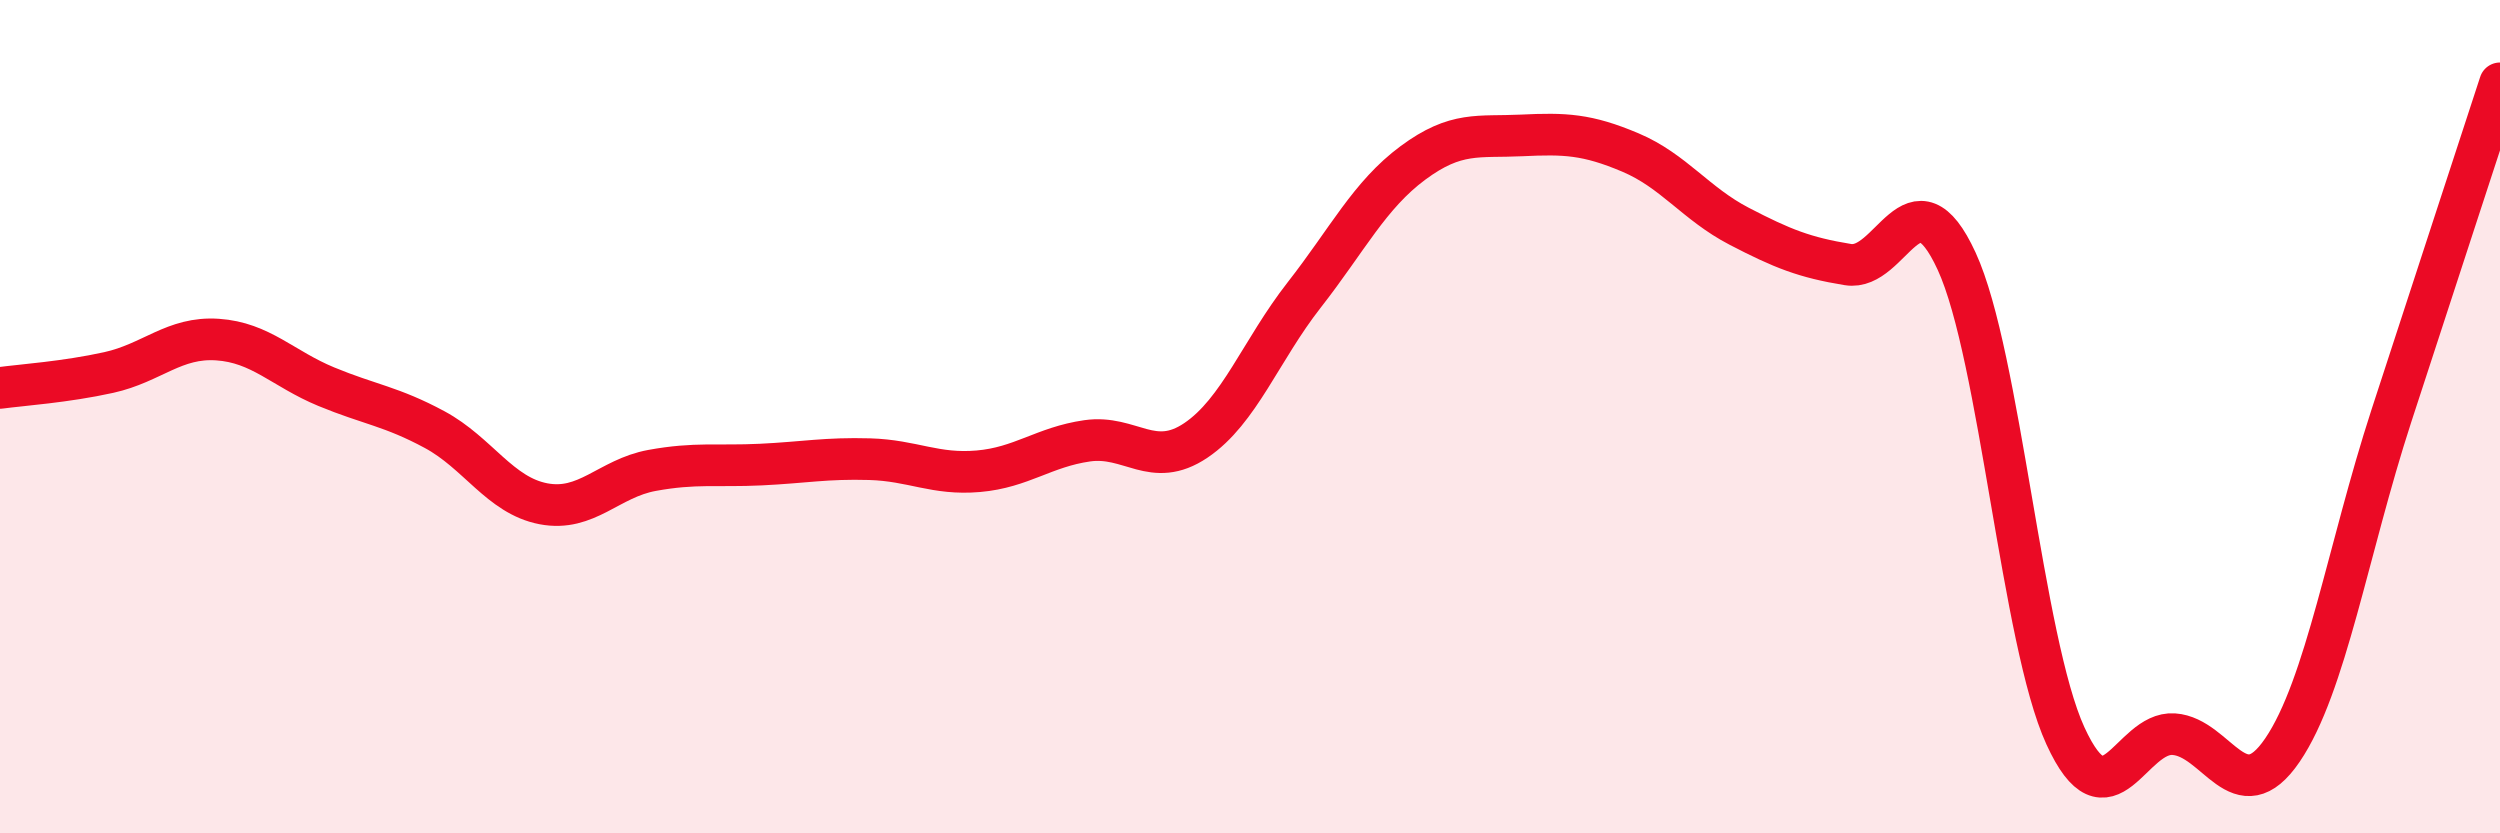 
    <svg width="60" height="20" viewBox="0 0 60 20" xmlns="http://www.w3.org/2000/svg">
      <path
        d="M 0,9.31 C 0.52,9.24 1.57,9.17 2.61,8.94 C 3.65,8.71 4.18,8.08 5.22,8.15 C 6.26,8.22 6.79,8.85 7.83,9.28 C 8.87,9.71 9.39,9.75 10.43,10.31 C 11.47,10.87 12,11.89 13.04,12.09 C 14.08,12.29 14.61,11.48 15.65,11.29 C 16.69,11.1 17.22,11.2 18.26,11.15 C 19.3,11.1 19.83,10.99 20.87,11.02 C 21.91,11.05 22.44,11.4 23.48,11.31 C 24.52,11.22 25.05,10.73 26.09,10.58 C 27.13,10.43 27.66,11.27 28.7,10.57 C 29.74,9.87 30.26,8.41 31.3,7.08 C 32.34,5.75 32.87,4.68 33.91,3.91 C 34.95,3.14 35.48,3.3 36.52,3.25 C 37.56,3.2 38.09,3.22 39.13,3.66 C 40.17,4.1 40.7,4.89 41.74,5.43 C 42.78,5.97 43.31,6.18 44.35,6.35 C 45.39,6.52 45.92,4.01 46.96,6.27 C 48,8.53 48.53,15.39 49.57,17.66 C 50.61,19.93 51.13,17.55 52.17,17.62 C 53.21,17.69 53.74,19.53 54.78,18 C 55.82,16.47 56.35,13.19 57.39,9.99 C 58.43,6.79 59.48,3.6 60,2L60 20L0 20Z"
        fill="#EB0A25"
        opacity="0.1"
        stroke-linecap="round"
        stroke-linejoin="round"
      />
      <path
        d="M 0,9.31 C 0.52,9.24 1.57,9.17 2.61,8.94 C 3.65,8.71 4.18,8.08 5.22,8.15 C 6.26,8.22 6.79,8.85 7.83,9.28 C 8.87,9.71 9.39,9.75 10.43,10.31 C 11.47,10.87 12,11.89 13.04,12.09 C 14.08,12.29 14.61,11.48 15.65,11.29 C 16.69,11.1 17.22,11.2 18.26,11.15 C 19.3,11.1 19.83,10.99 20.87,11.02 C 21.91,11.05 22.44,11.4 23.48,11.31 C 24.52,11.22 25.05,10.73 26.09,10.58 C 27.13,10.43 27.66,11.27 28.7,10.57 C 29.74,9.87 30.26,8.41 31.3,7.08 C 32.34,5.75 32.87,4.68 33.91,3.91 C 34.95,3.14 35.48,3.3 36.52,3.25 C 37.56,3.2 38.09,3.22 39.13,3.66 C 40.17,4.1 40.7,4.89 41.74,5.43 C 42.78,5.97 43.31,6.18 44.35,6.35 C 45.39,6.52 45.92,4.01 46.96,6.27 C 48,8.53 48.53,15.39 49.57,17.66 C 50.61,19.93 51.13,17.55 52.17,17.62 C 53.21,17.69 53.74,19.53 54.78,18 C 55.82,16.47 56.35,13.19 57.39,9.99 C 58.43,6.79 59.48,3.6 60,2"
        stroke="#EB0A25"
        stroke-width="1"
        fill="none"
        stroke-linecap="round"
        stroke-linejoin="round"
      />
    </svg>
  